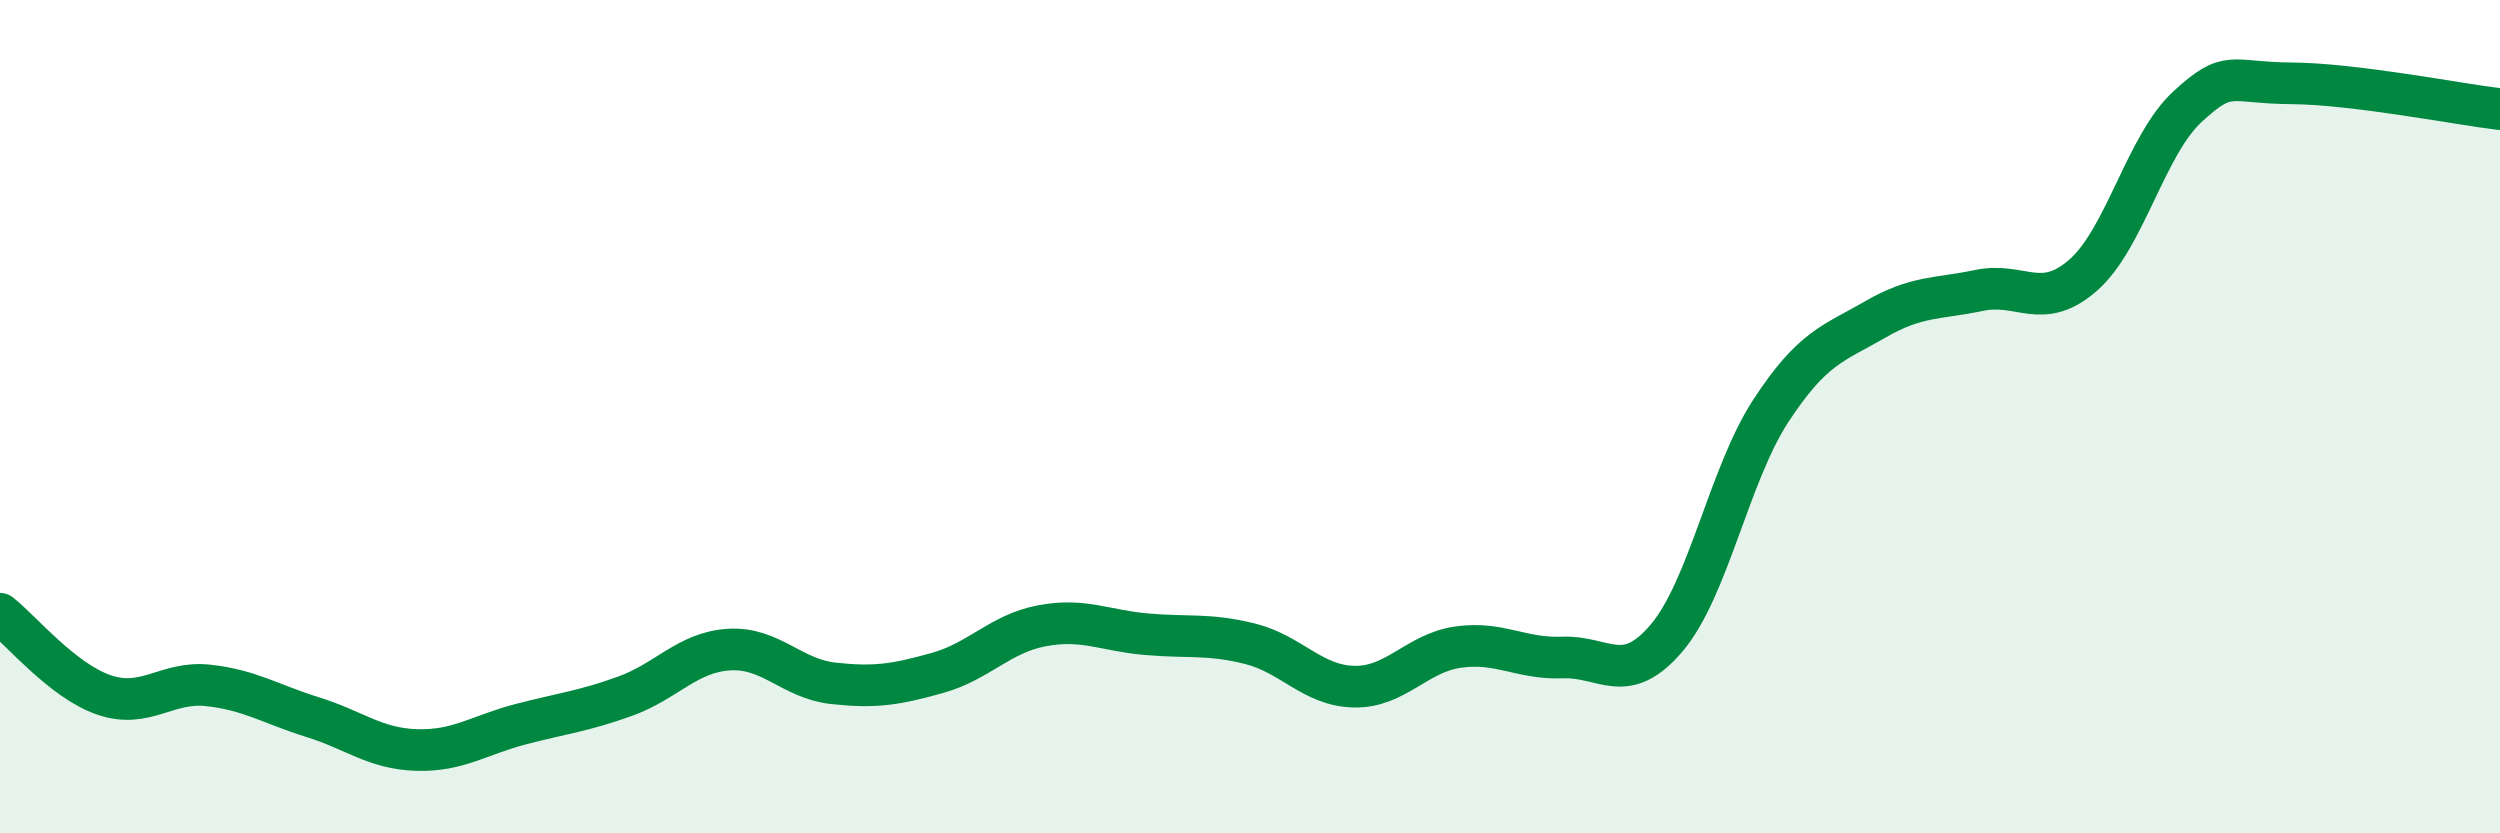 
    <svg width="60" height="20" viewBox="0 0 60 20" xmlns="http://www.w3.org/2000/svg">
      <path
        d="M 0,14.73 C 0.5,15.12 1.5,16.34 2.5,16.68 C 3.5,17.02 4,16.34 5,16.45 C 6,16.56 6.5,16.9 7.5,17.21 C 8.5,17.52 9,17.97 10,18 C 11,18.03 11.5,17.64 12.5,17.38 C 13.5,17.12 14,17.07 15,16.71 C 16,16.35 16.5,15.65 17.5,15.59 C 18.5,15.53 19,16.29 20,16.4 C 21,16.51 21.5,16.43 22.5,16.15 C 23.5,15.87 24,15.21 25,15.02 C 26,14.83 26.5,15.13 27.5,15.22 C 28.5,15.31 29,15.2 30,15.45 C 31,15.7 31.5,16.46 32.5,16.48 C 33.5,16.5 34,15.67 35,15.53 C 36,15.39 36.5,15.82 37.5,15.78 C 38.5,15.74 39,16.49 40,15.31 C 41,14.13 41.5,11.39 42.5,9.86 C 43.5,8.33 44,8.25 45,7.67 C 46,7.09 46.5,7.18 47.5,6.97 C 48.5,6.76 49,7.48 50,6.6 C 51,5.72 51.5,3.48 52.5,2.56 C 53.5,1.64 53.5,1.99 55,2 C 56.5,2.01 59,2.5 60,2.62L60 20L0 20Z"
        fill="#008740"
        opacity="0.1"
        stroke-linecap="round"
        stroke-linejoin="round"
      />
      <path
        d="M 0,14.73 C 0.5,15.12 1.5,16.34 2.5,16.68 C 3.5,17.02 4,16.34 5,16.45 C 6,16.56 6.5,16.9 7.5,17.21 C 8.5,17.52 9,17.97 10,18 C 11,18.03 11.5,17.64 12.5,17.38 C 13.5,17.12 14,17.07 15,16.71 C 16,16.35 16.5,15.65 17.5,15.59 C 18.5,15.53 19,16.29 20,16.4 C 21,16.51 21.5,16.43 22.5,16.15 C 23.5,15.87 24,15.21 25,15.02 C 26,14.83 26.5,15.13 27.5,15.22 C 28.5,15.31 29,15.2 30,15.45 C 31,15.7 31.5,16.46 32.5,16.48 C 33.5,16.5 34,15.67 35,15.53 C 36,15.39 36.5,15.82 37.5,15.78 C 38.5,15.74 39,16.49 40,15.31 C 41,14.13 41.5,11.39 42.5,9.86 C 43.5,8.33 44,8.25 45,7.67 C 46,7.09 46.5,7.18 47.5,6.97 C 48.5,6.76 49,7.48 50,6.6 C 51,5.72 51.5,3.48 52.5,2.56 C 53.5,1.64 53.5,1.99 55,2 C 56.5,2.01 59,2.5 60,2.62"
        stroke="#008740"
        stroke-width="1"
        fill="none"
        stroke-linecap="round"
        stroke-linejoin="round"
      />
    </svg>
  